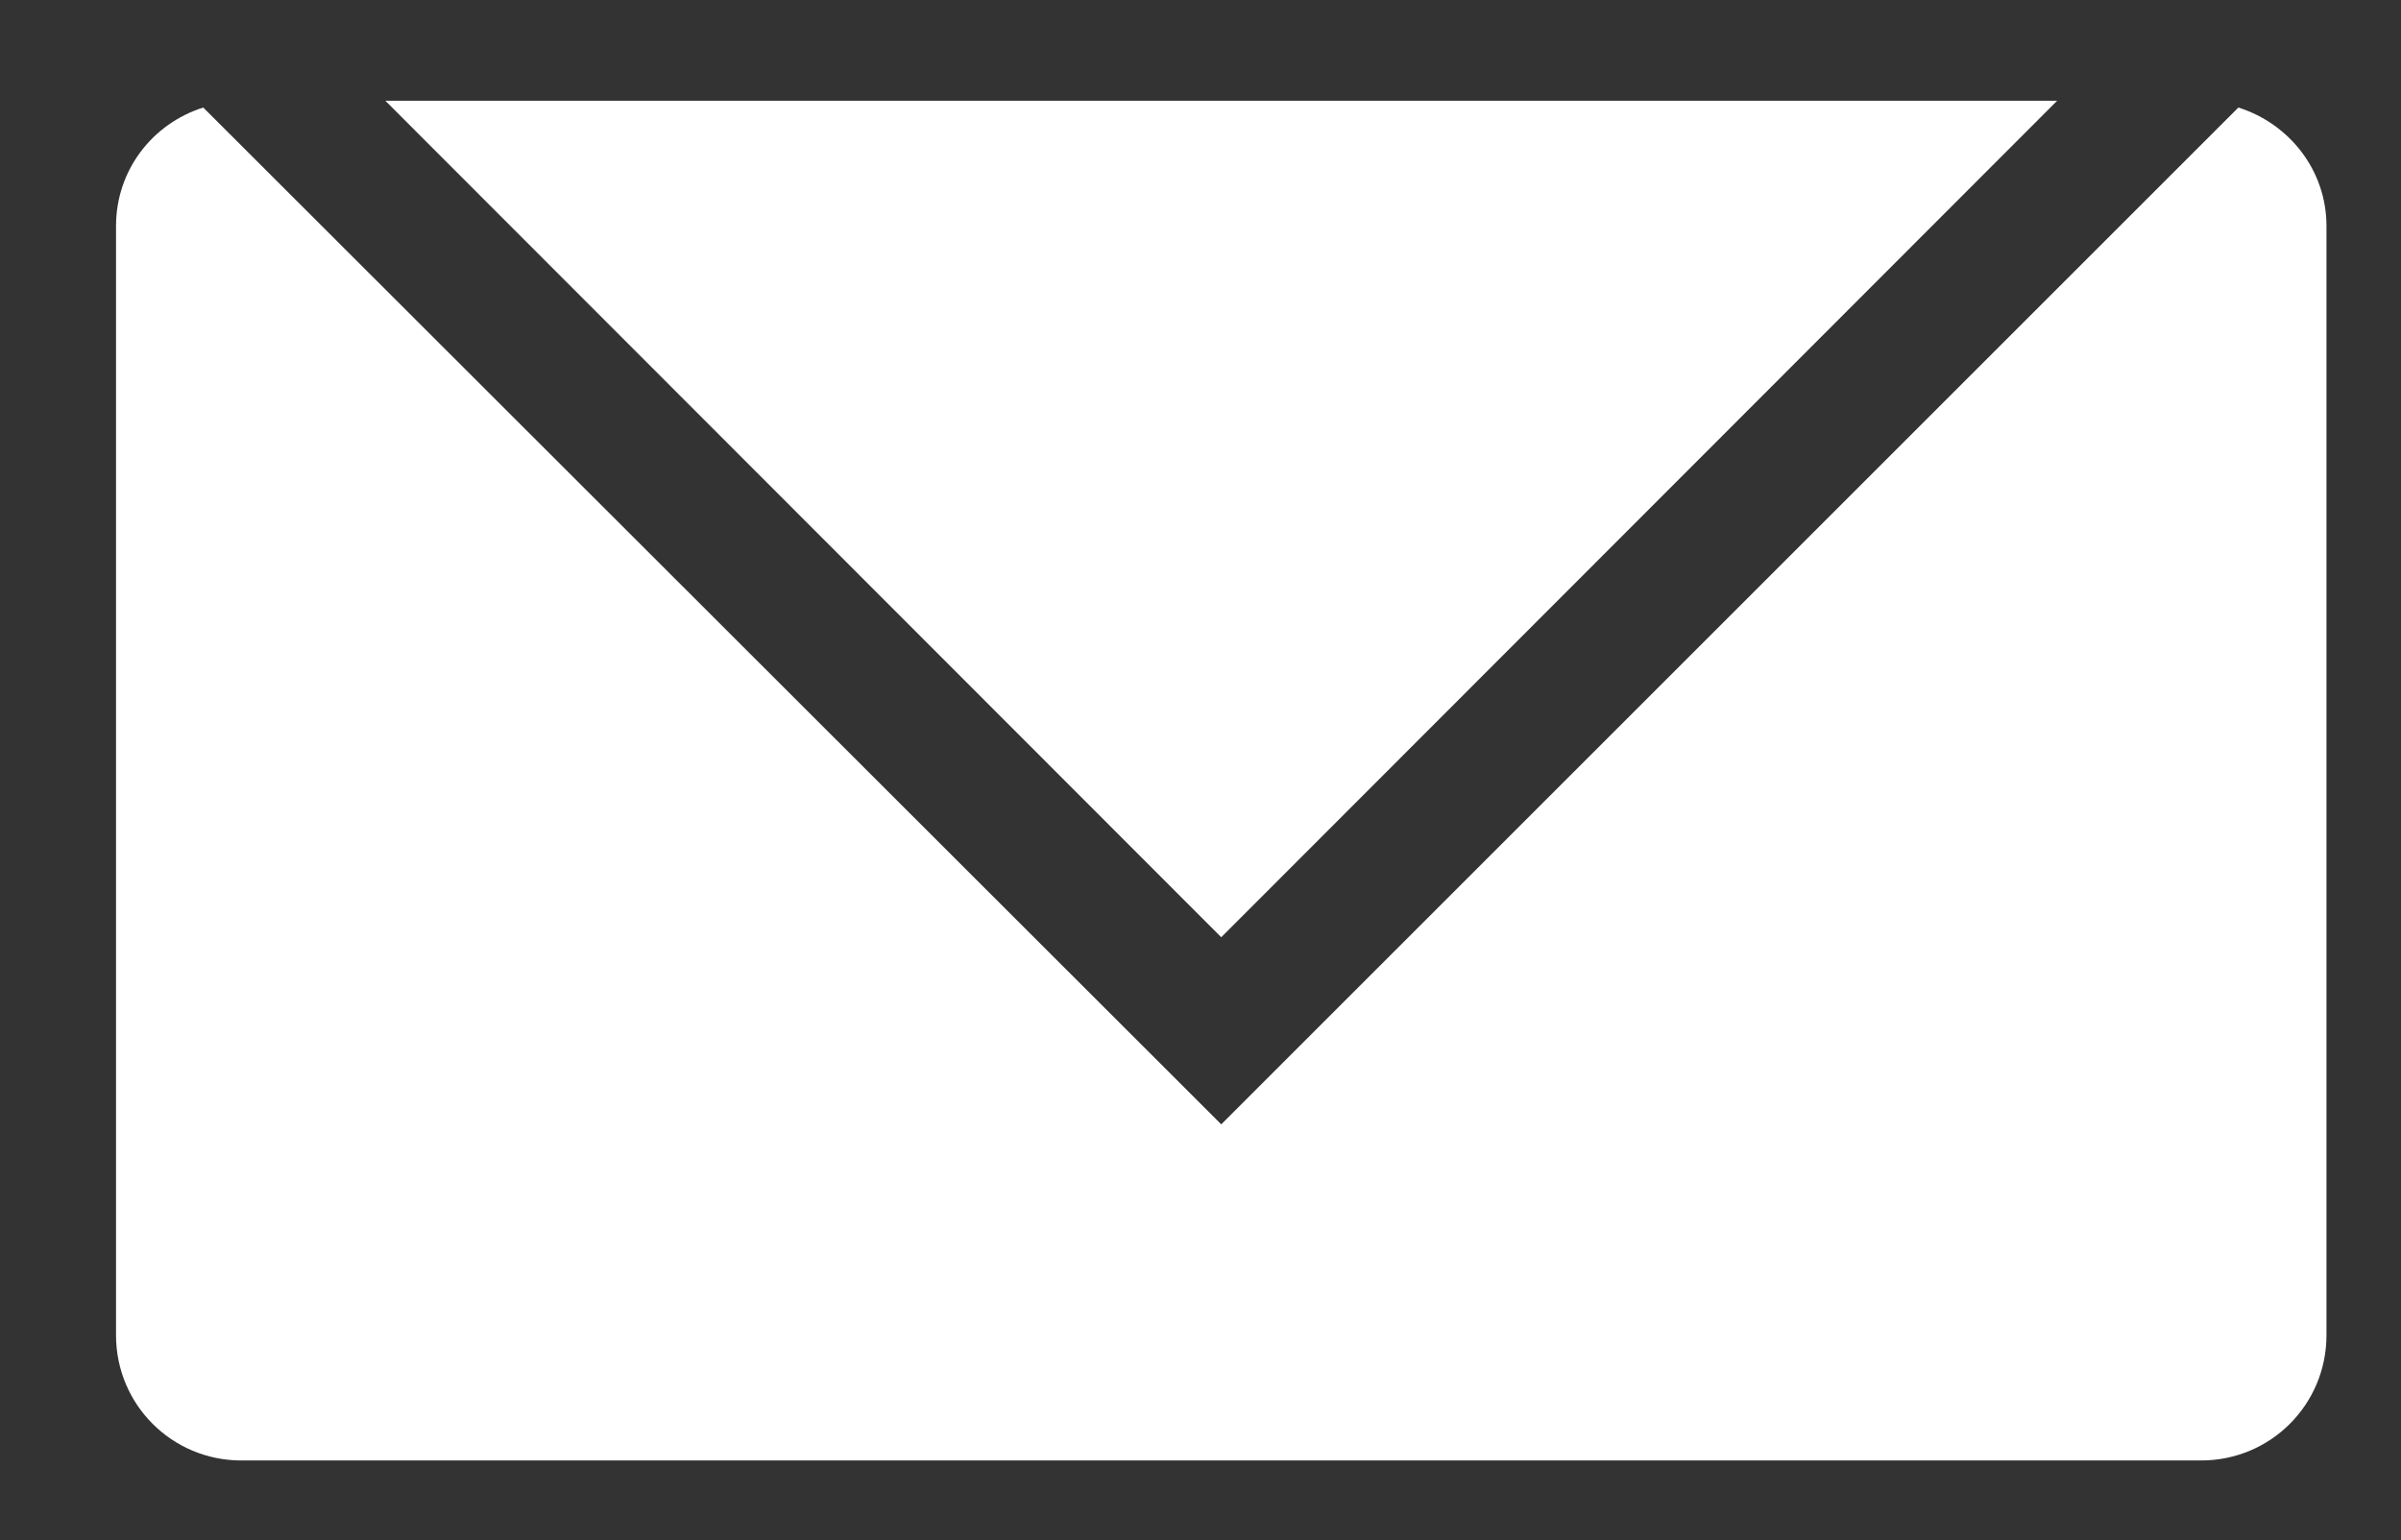 <?xml version="1.0" encoding="utf-8"?>
<!-- Generator: Adobe Illustrator 24.1.1, SVG Export Plug-In . SVG Version: 6.00 Build 0)  -->
<svg version="1.1" id="レイヤー_1" xmlns="http://www.w3.org/2000/svg" xmlns:xlink="http://www.w3.org/1999/xlink" x="0px"
	 y="0px" viewBox="0 0 28.35 18.19" style="enable-background:new 0 0 28.35 18.19;" xml:space="preserve">
<rect x="0" y="0" width="28.35" height="18.19" fill="#333333" stroke="none"/>
<style type="text/css">
	.st0{fill:#FFFFFF;}
</style>
<g>
	<path class="st0" d="M26.43,1.27L14.42,13.28L2.4,1.27C1.8,1.46,1.37,2.01,1.37,2.67v13.1c0,0.82,0.66,1.48,1.48,1.48h23.14
		c0.82,0,1.48-0.66,1.48-1.48V2.67C27.47,2.01,27.03,1.46,26.43,1.27z"/>
	<polygon class="st0" points="24.29,1.19 4.55,1.19 14.42,11.07 	"/>
</g>
</svg>
